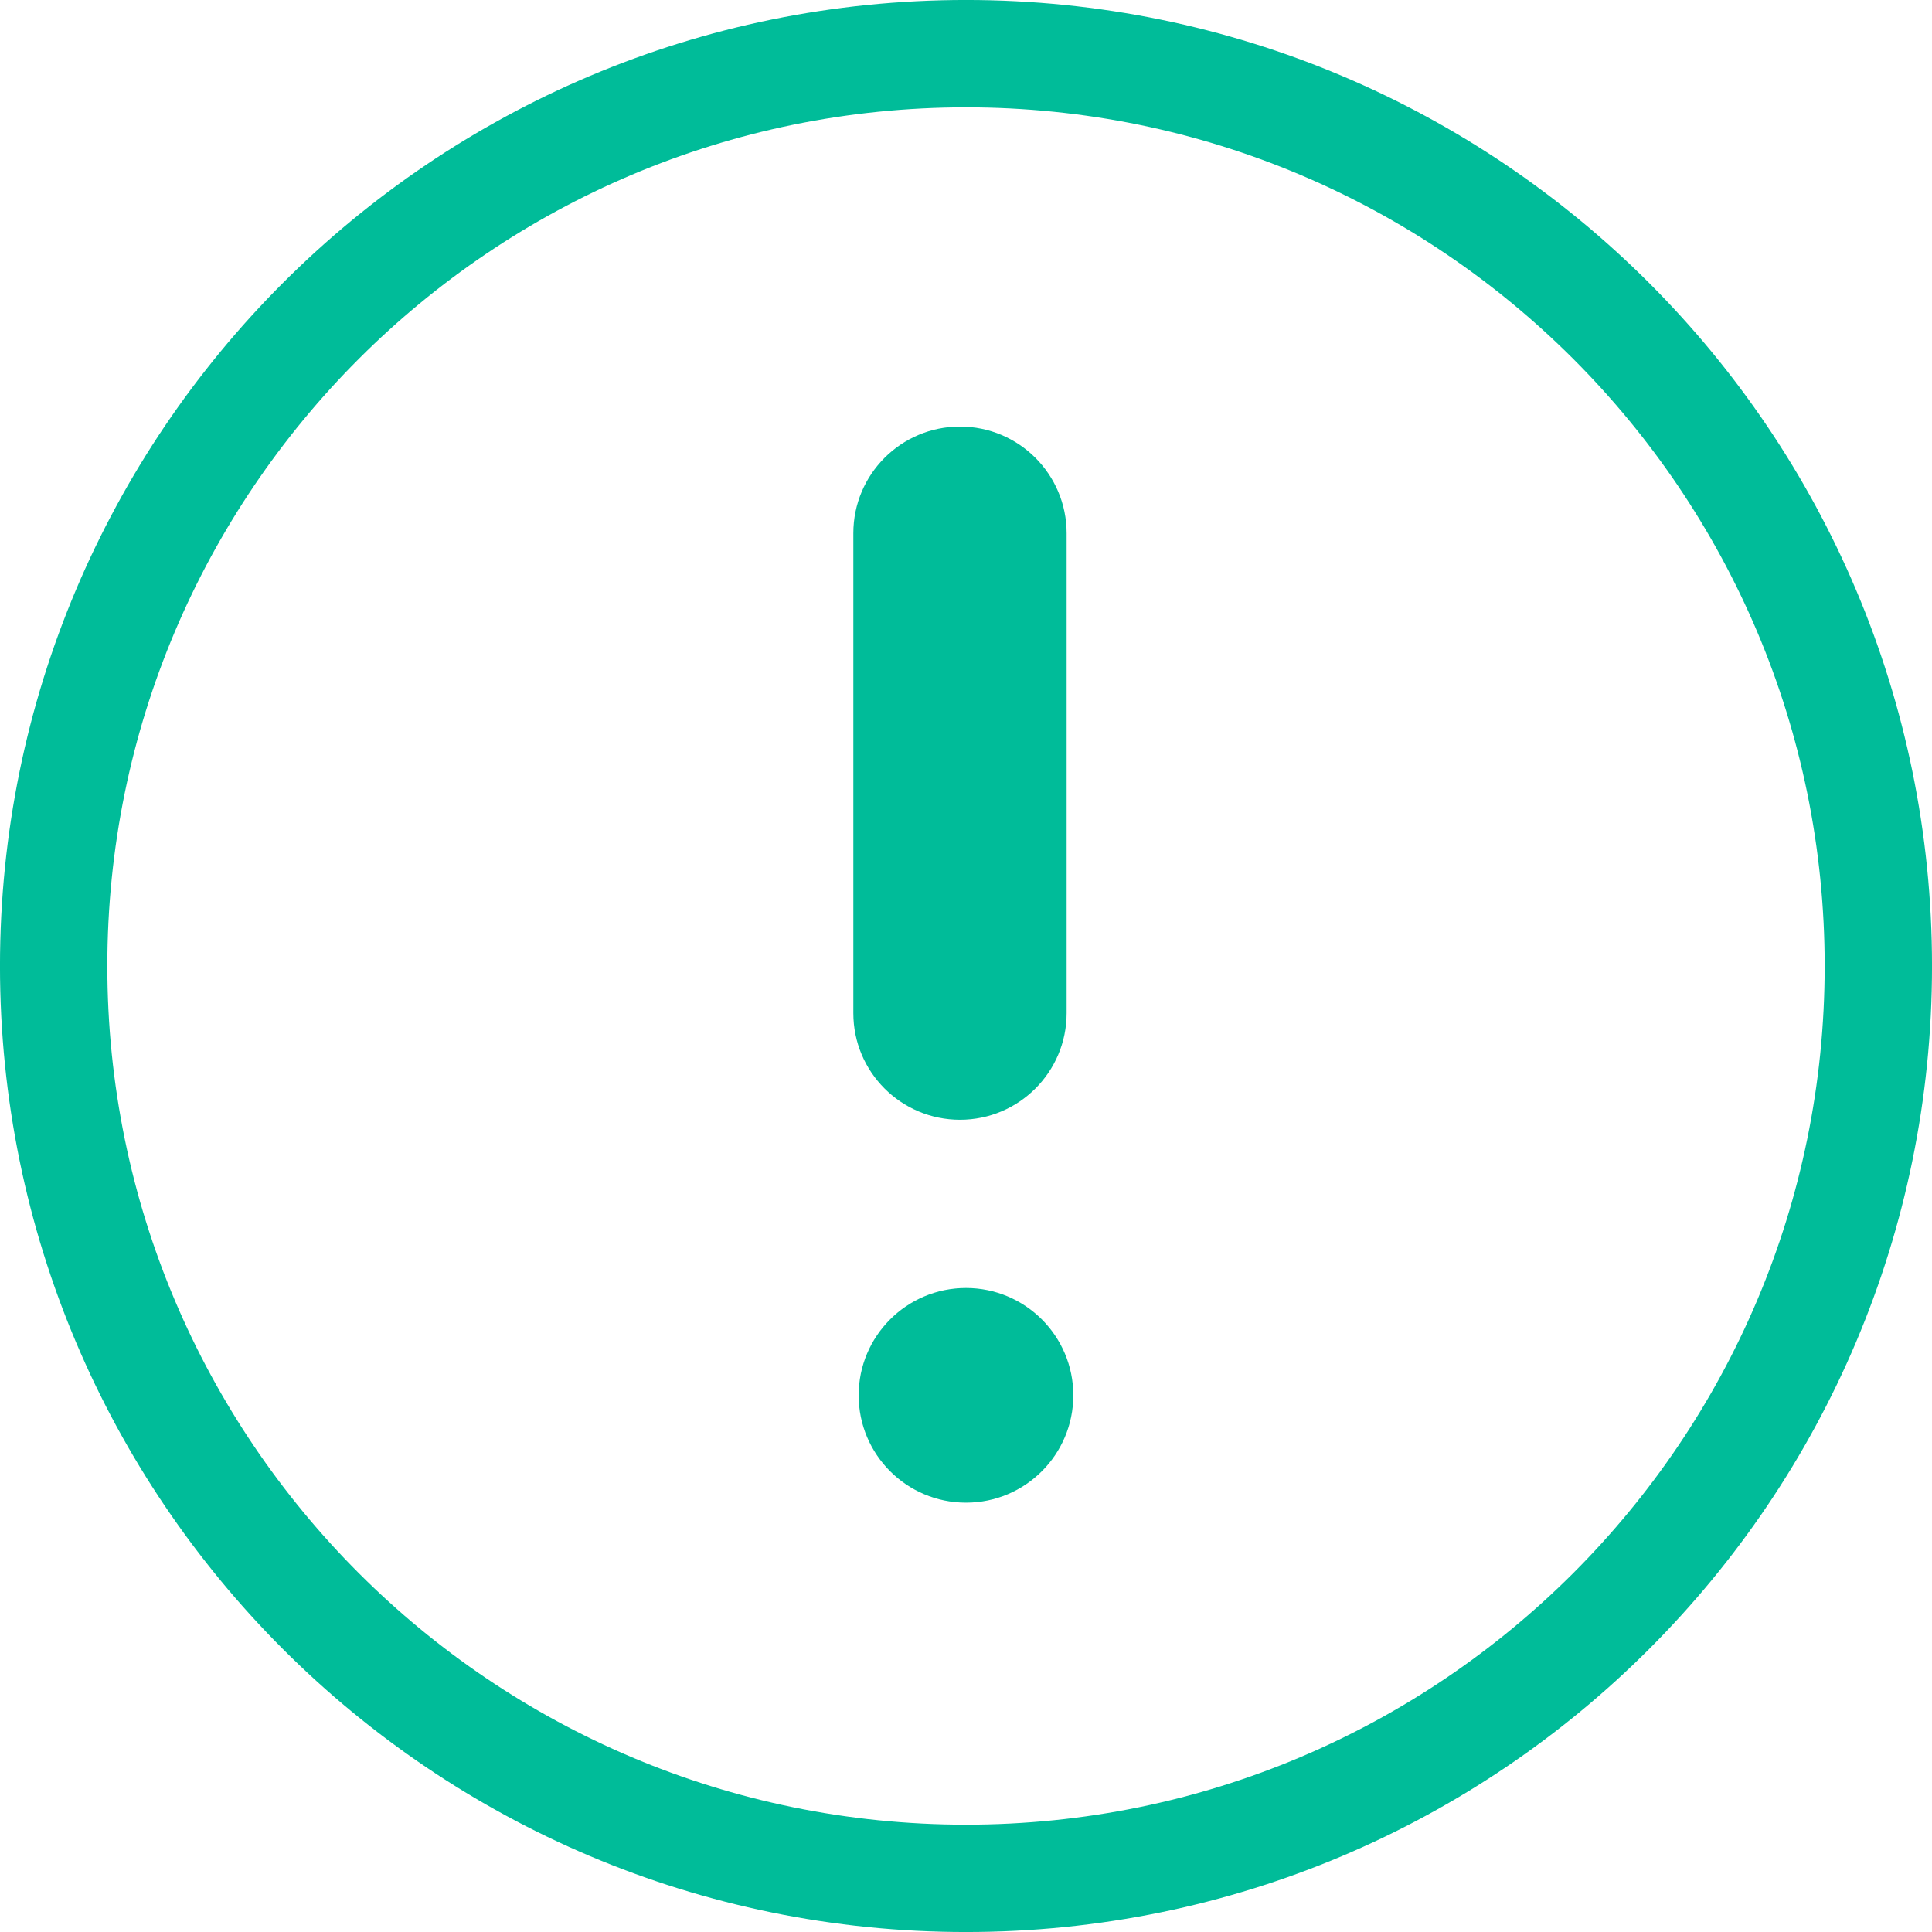 <svg width="48" height="48" viewBox="0 0 48 48" fill="none" xmlns="http://www.w3.org/2000/svg">
<path d="M24 1.333C36.519 1.333 46.667 11.482 46.667 24C46.667 36.519 36.519 46.667 24 46.667C11.482 46.667 1.333 36.519 1.333 24C1.333 11.482 11.482 1.333 24 1.333Z" stroke="#00BC99" stroke-width="2.667"/>
<path fill-rule="evenodd" clip-rule="evenodd" d="M21.201 13.248C21.201 11.785 22.387 10.598 23.851 10.598C25.314 10.598 26.5 11.785 26.5 13.248V25.171C26.5 26.634 25.314 27.82 23.851 27.82C22.387 27.82 21.201 26.634 21.201 25.171V13.248Z" fill="#00BC99"/>
<path fill-rule="evenodd" clip-rule="evenodd" d="M21.333 34.666C21.333 33.194 22.527 32 24 32C25.472 32 26.666 33.194 26.666 34.666C26.666 36.139 25.472 37.333 24 37.333C22.527 37.333 21.333 36.139 21.333 34.666Z" fill="#00BC99"/>
</svg>
